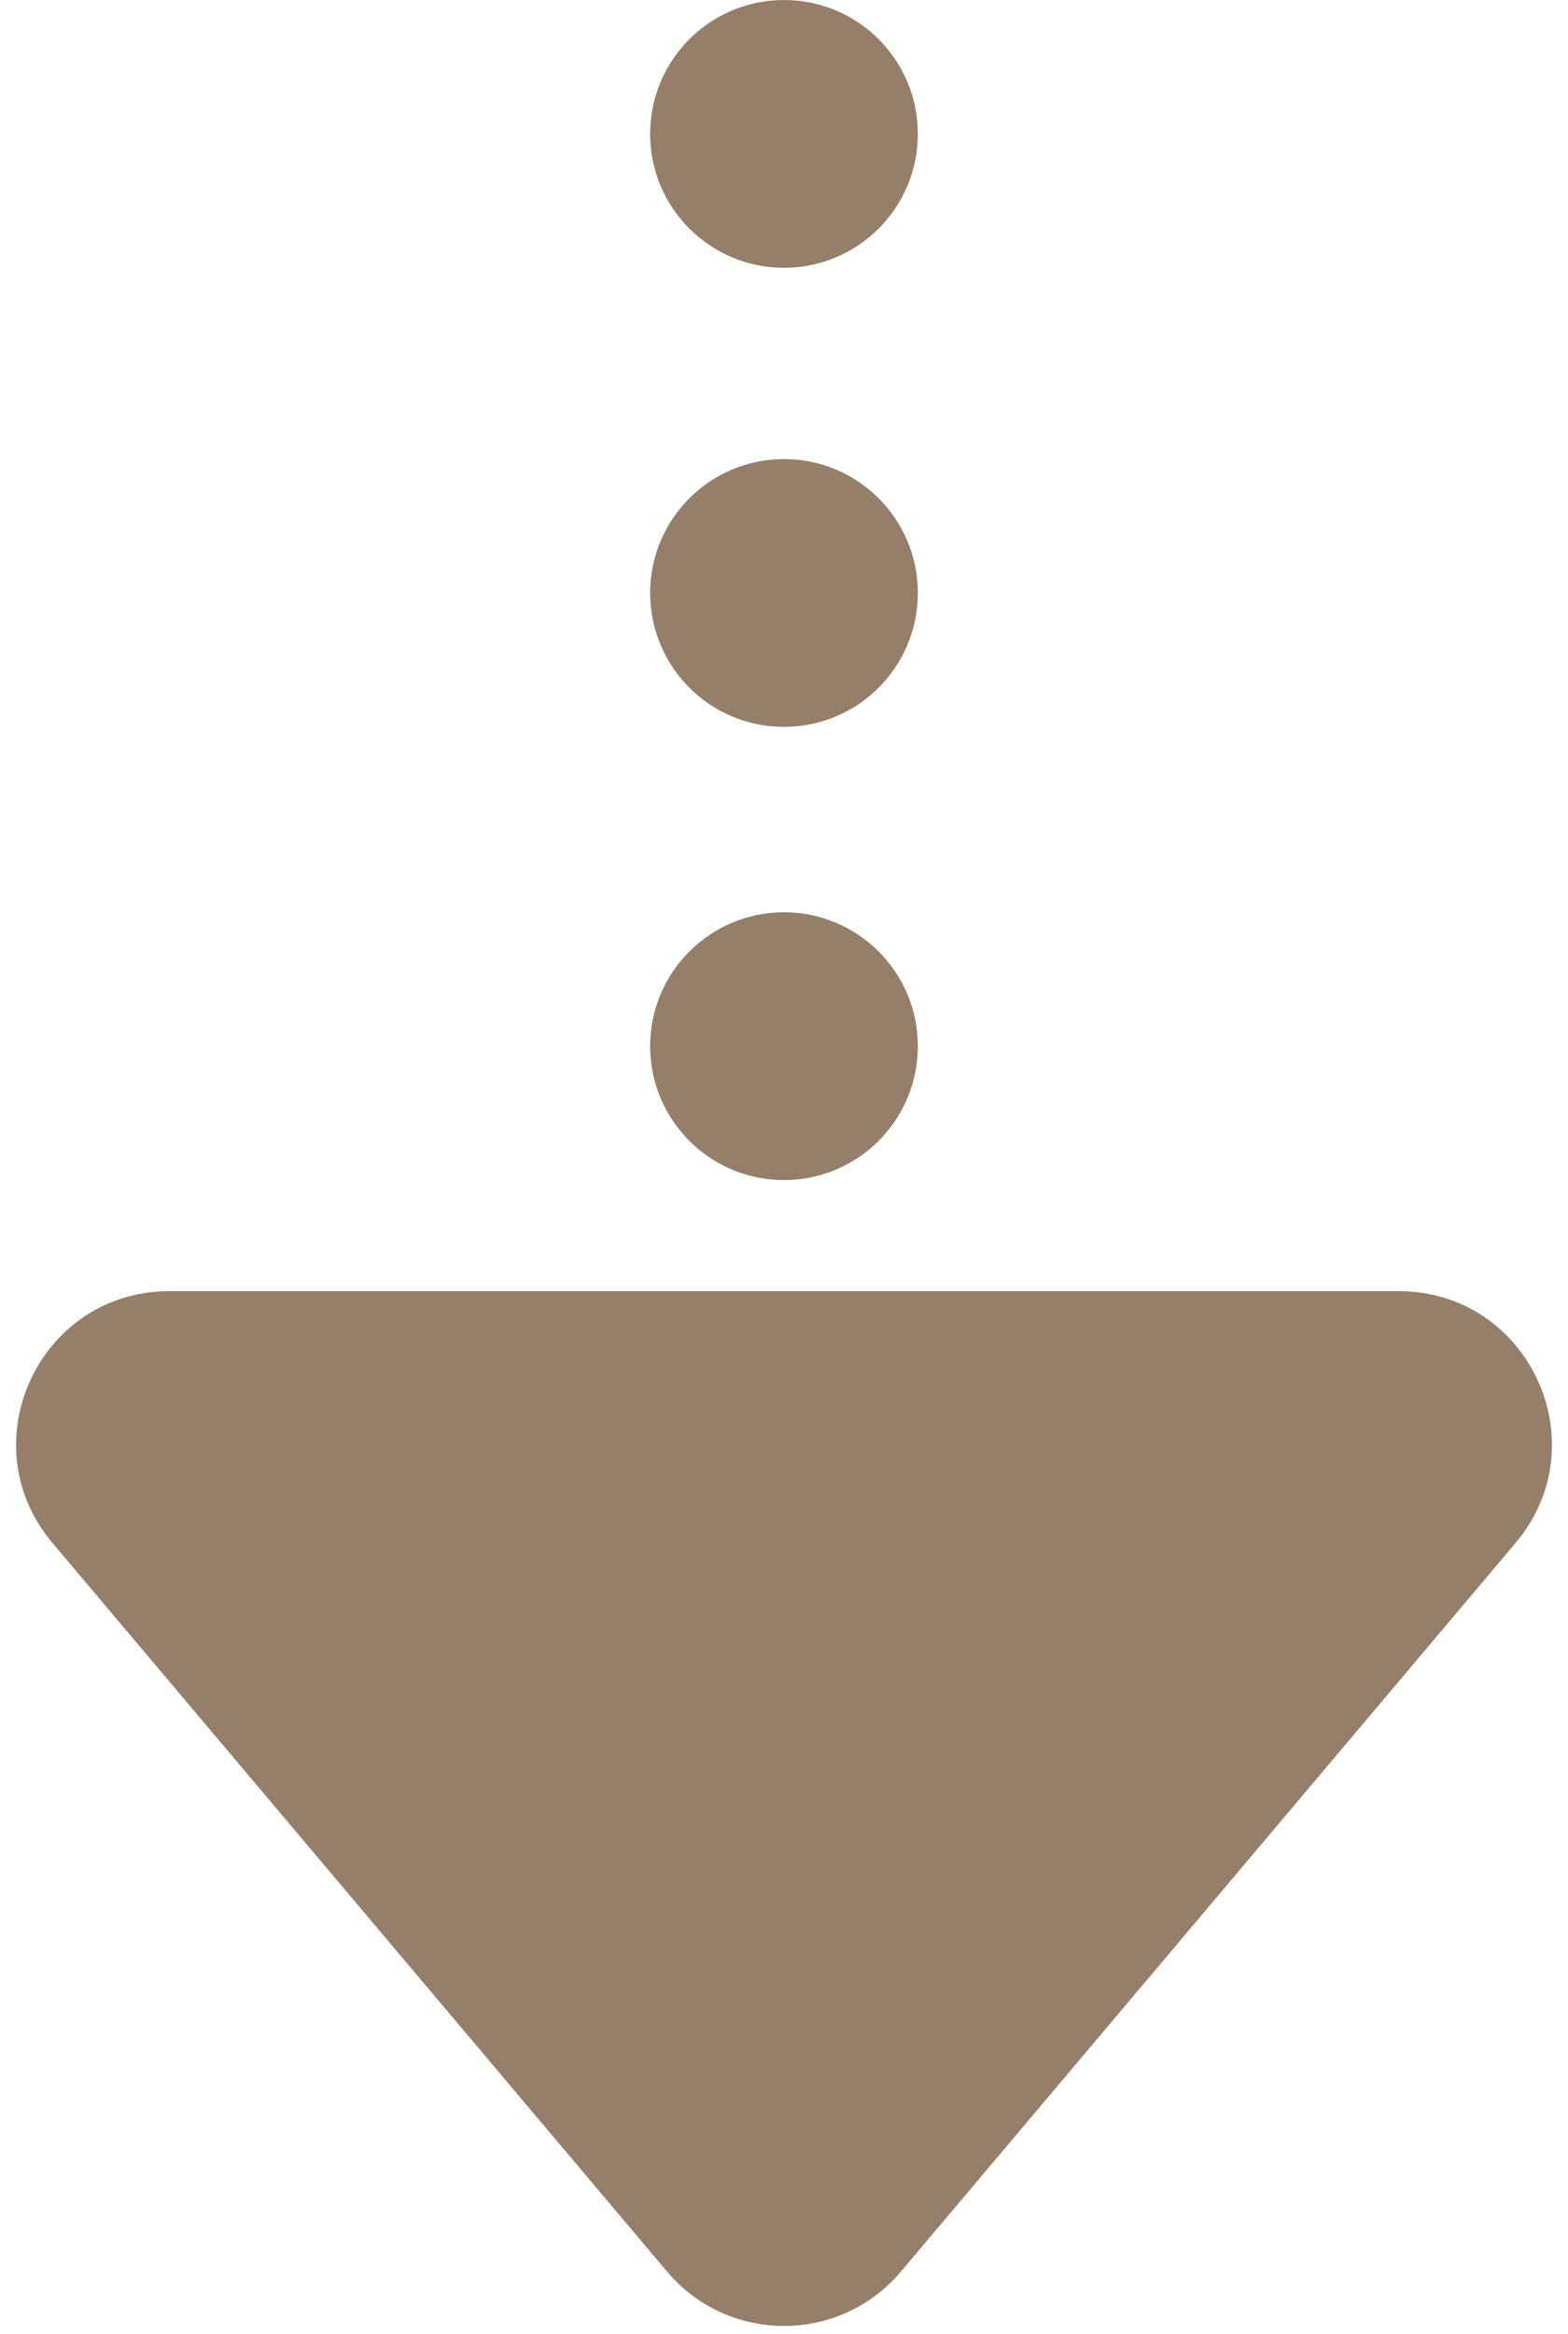 <svg width="41" height="61" viewBox="0 0 41 61" fill="none" xmlns="http://www.w3.org/2000/svg">
<circle cx="20.5" cy="15.5" r="3.5" fill="#957F6A"/>
<circle cx="20.5" cy="27.346" r="3.5" fill="#957F6A"/>
<circle cx="20.5" cy="3.5" r="3.5" fill="#957F6A"/>
<path d="M23.557 59.377C21.959 61.271 19.041 61.271 17.443 59.377L1.371 40.33C-0.824 37.729 1.025 33.75 4.428 33.75L36.573 33.75C39.976 33.75 41.825 37.729 39.63 40.33L23.557 59.377Z" fill="#957F6A"/>
</svg>
